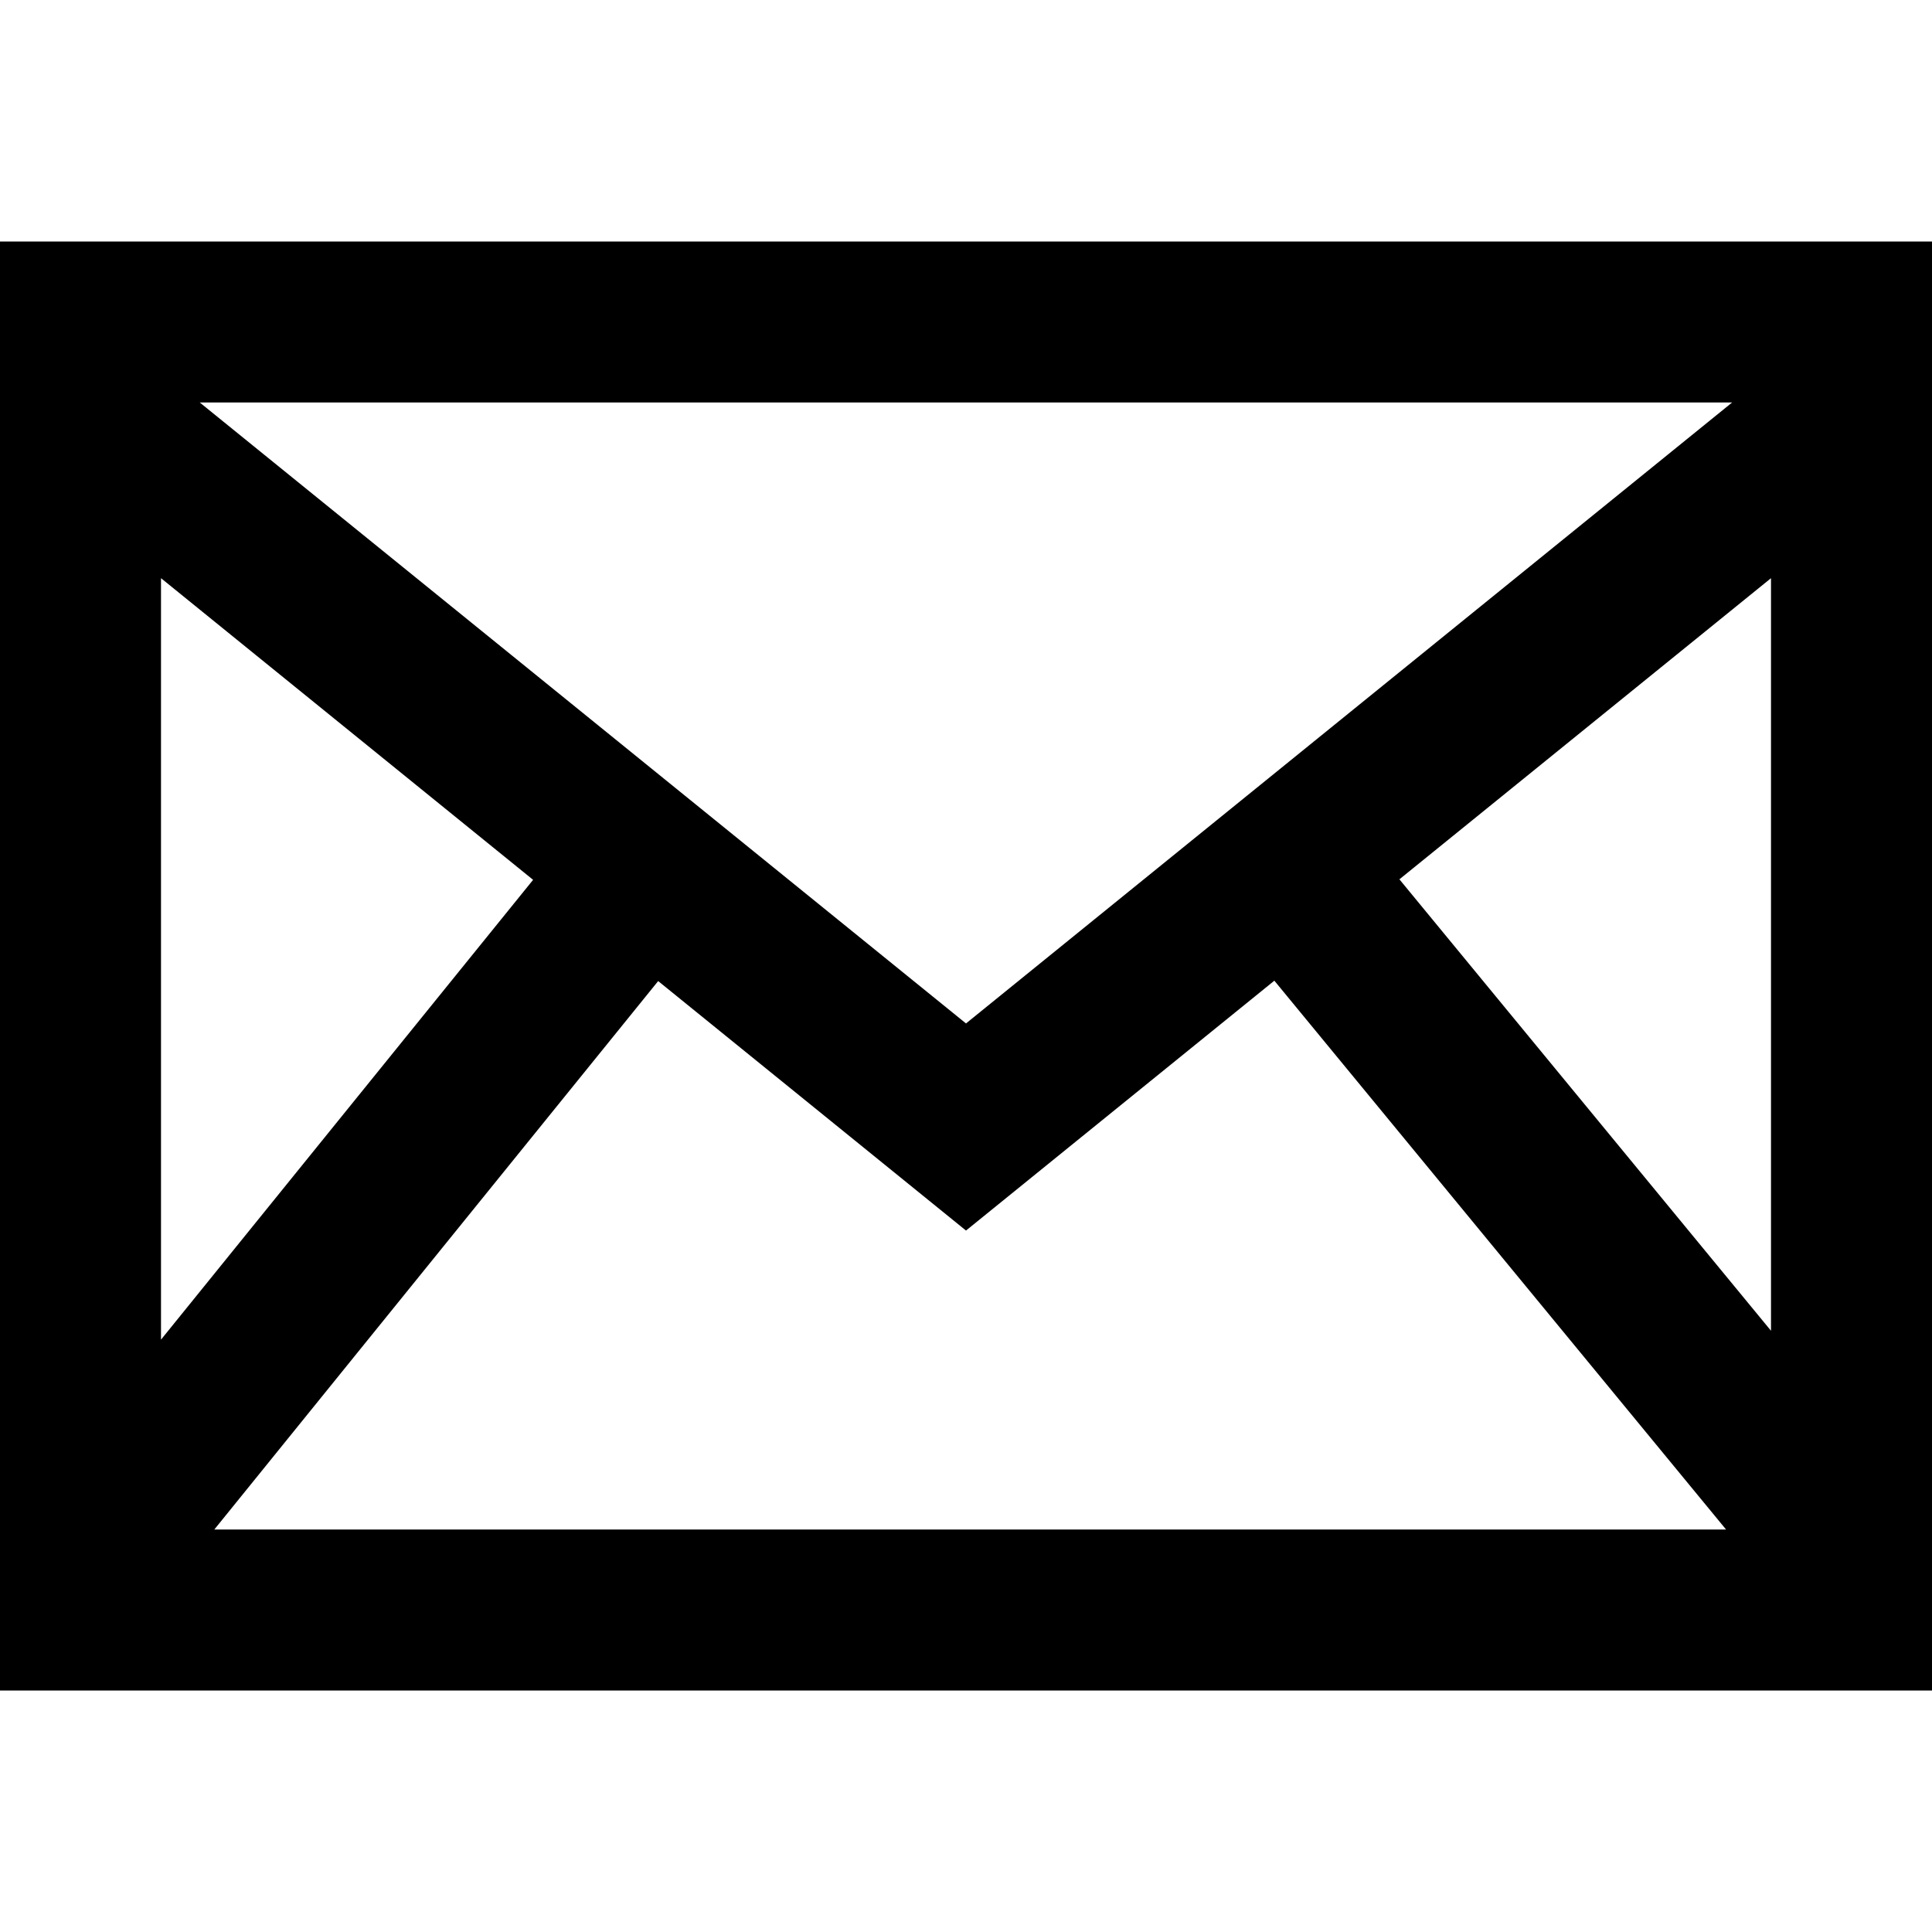 <svg width="15" height="15" viewBox="0 0 15 15" fill="none" xmlns="http://www.w3.org/2000/svg">
<g clip-path="url(#clip0)">
<path d="M-0 1.875V13.125H15V1.875H-0ZM4.139 6.831L1.25 10.401V4.489L4.139 6.831ZM1.551 3.125H13.448L7.5 7.946L1.551 3.125ZM5.11 7.617L7.5 9.554L9.894 7.614L13.401 11.875H1.664L5.11 7.617ZM10.865 6.827L13.75 4.489V10.332L10.865 6.827Z" fill="black"/>
</g>
<defs>
<clipPath id="clip0">
<rect width="15" height="15" fill="white" transform="translate(-0)"/>
</clipPath>
</defs>
</svg>
